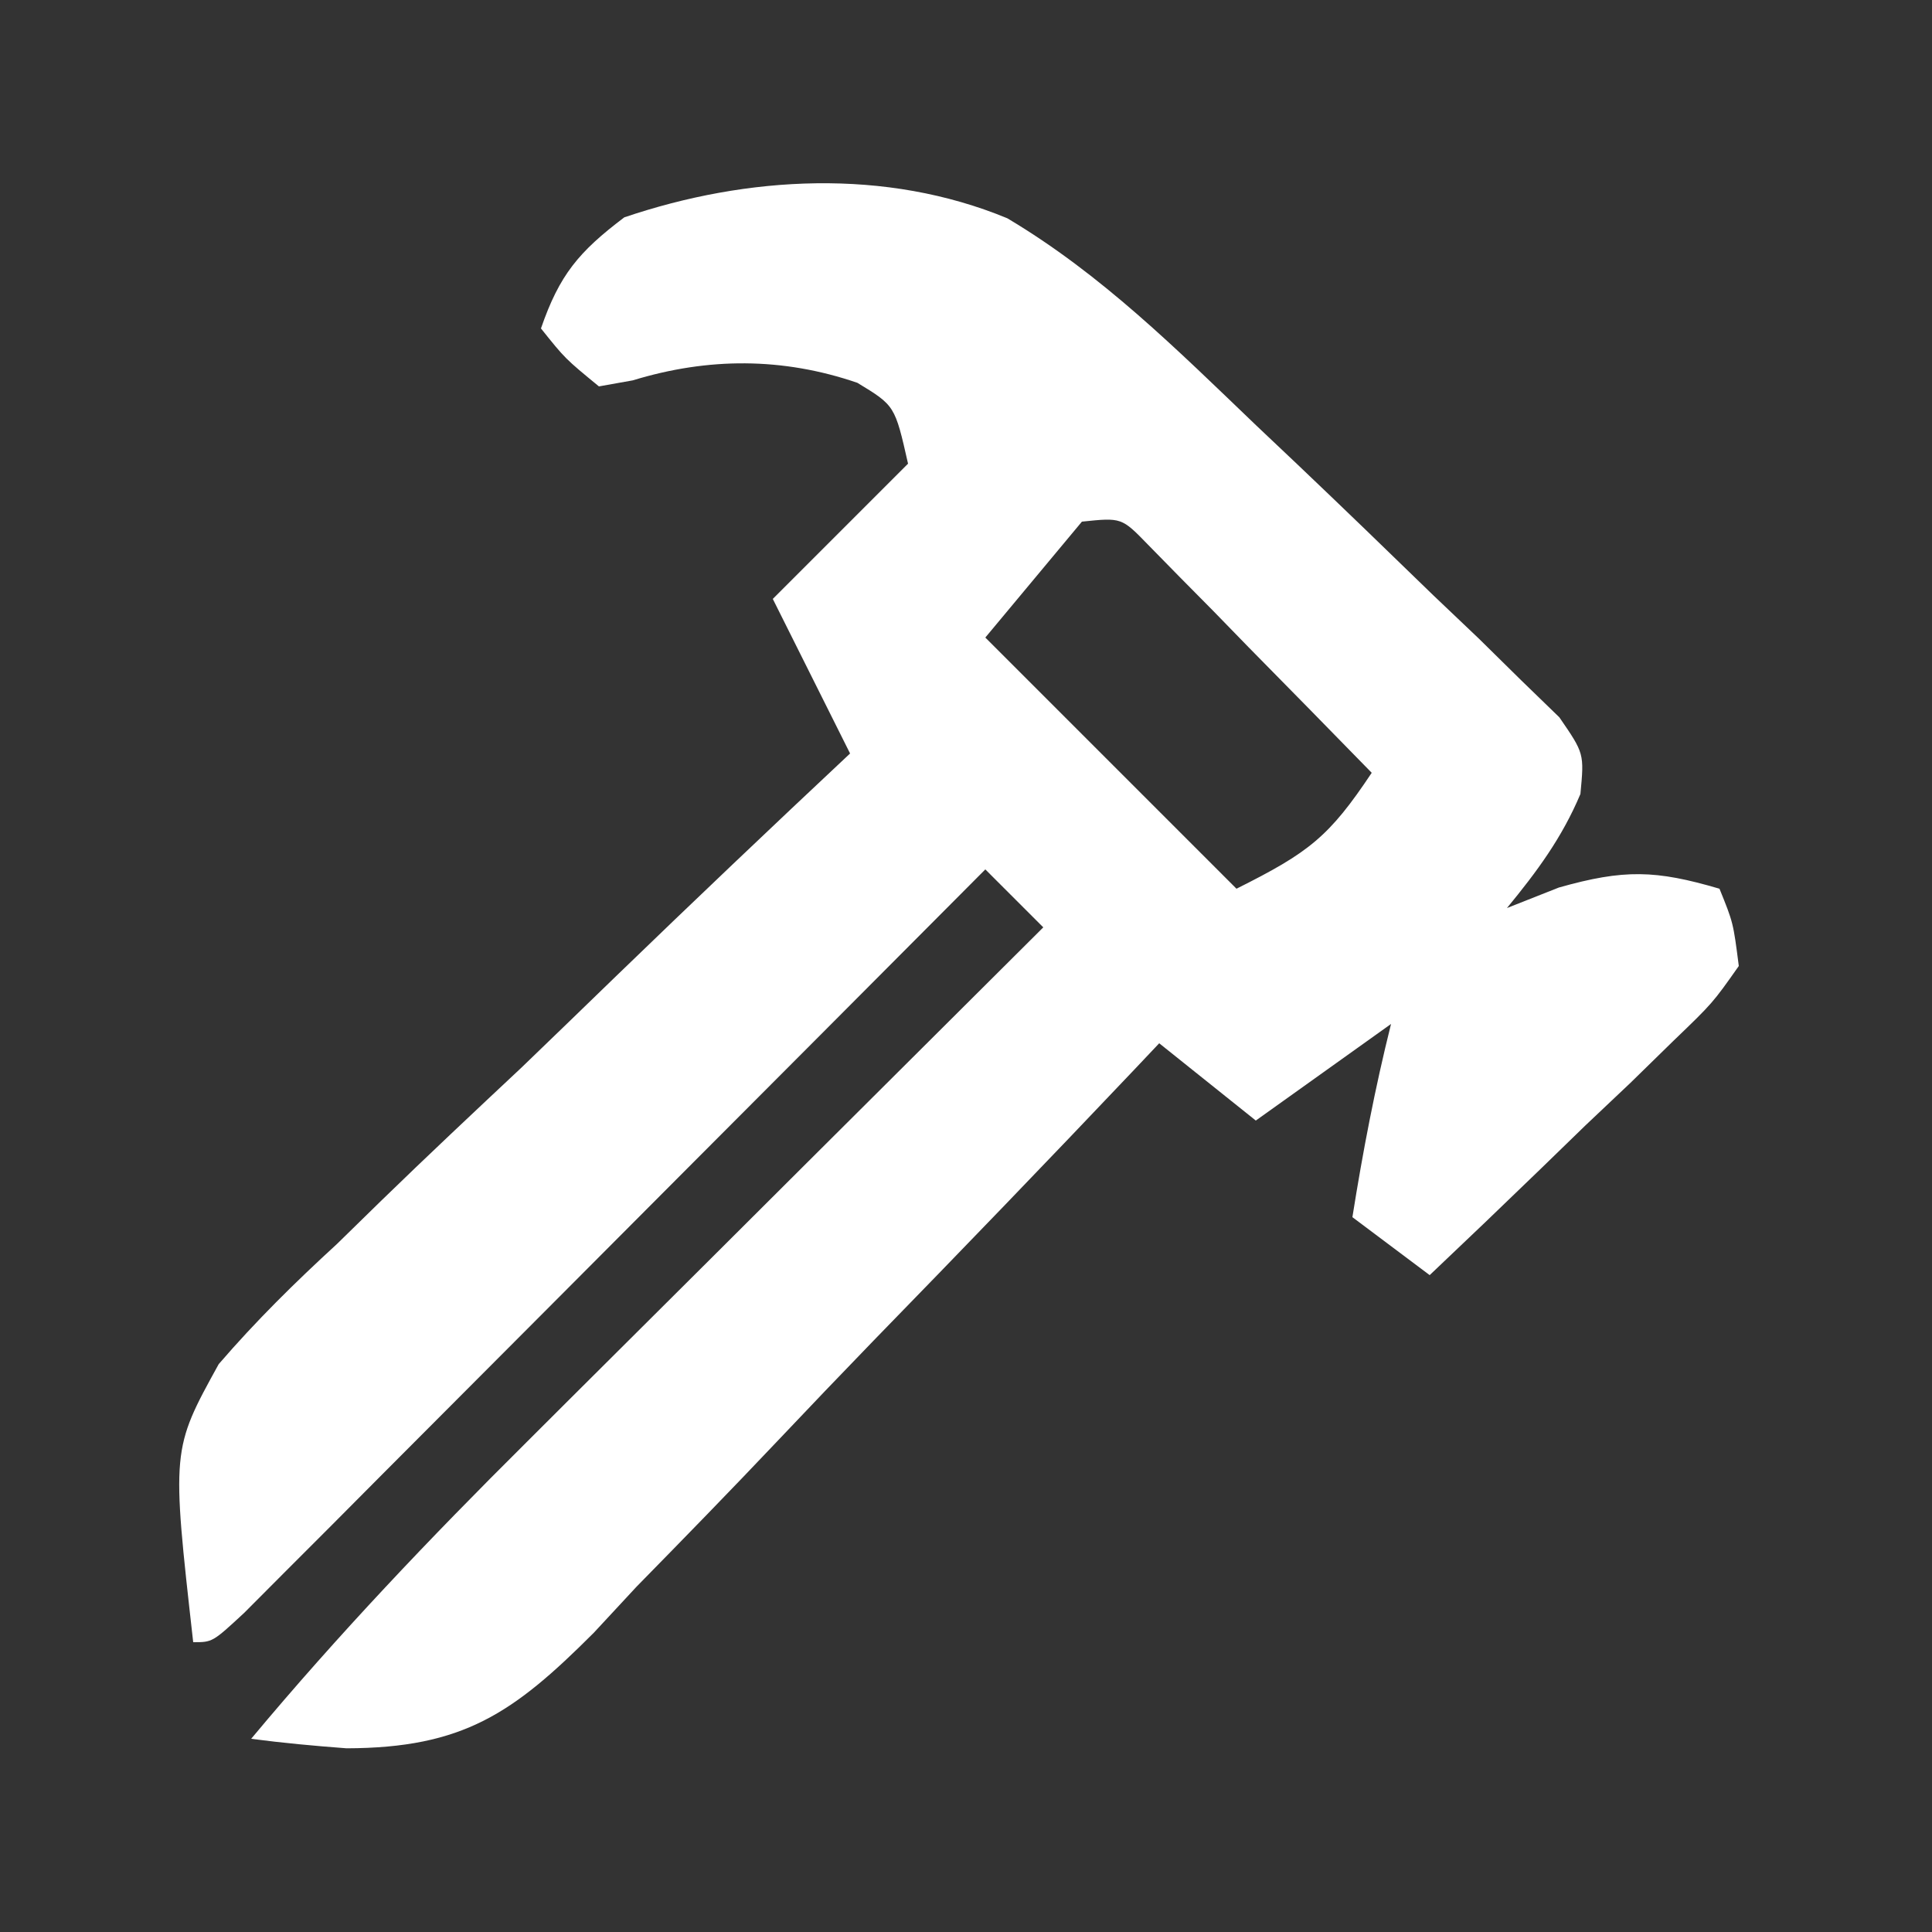 <?xml version="1.0" encoding="UTF-8"?>
<svg version="1.1" xmlns="http://www.w3.org/2000/svg" width="100" height="100">
<rect width="100%" height="100%" fill="#333333" stroke="none"/>
<path d="M0 0 C4.889 2.908 8.774 6.787 12.863 10.703 C13.919 11.702 13.919 11.702 14.995 12.72 C17.362 14.97 19.709 17.24 22.051 19.516 C22.83 20.257 23.61 20.998 24.413 21.762 C25.133 22.471 25.852 23.18 26.594 23.91 C27.574 24.861 27.574 24.861 28.575 25.831 C29.863 27.703 29.863 27.703 29.665 29.8 C28.708 32.071 27.423 33.804 25.863 35.703 C26.75 35.352 27.637 35.002 28.551 34.641 C31.925 33.686 33.56 33.732 36.863 34.703 C37.576 36.46 37.576 36.46 37.863 38.703 C36.508 40.626 36.508 40.626 34.461 42.594 C33.373 43.657 33.373 43.657 32.264 44.742 C31.492 45.472 30.721 46.201 29.926 46.953 C29.158 47.698 28.391 48.443 27.6 49.211 C25.698 51.053 23.786 52.883 21.863 54.703 C20.543 53.713 19.223 52.723 17.863 51.703 C18.403 48.31 19.029 45.041 19.863 41.703 C17.553 43.353 15.243 45.003 12.863 46.703 C10.388 44.723 10.388 44.723 7.863 42.703 C7.437 43.154 7.01 43.605 6.571 44.07 C2.11 48.775 -2.39 53.44 -6.913 58.084 C-8.594 59.82 -10.265 61.566 -11.926 63.322 C-14.321 65.851 -16.749 68.342 -19.188 70.828 C-19.918 71.616 -20.649 72.403 -21.402 73.214 C-25.574 77.392 -28.17 79.178 -34.196 79.195 C-35.846 79.071 -37.496 78.92 -39.137 78.703 C-34.639 73.311 -29.875 68.309 -24.895 63.363 C-24.126 62.596 -23.358 61.829 -22.566 61.039 C-20.134 58.612 -17.698 56.189 -15.262 53.766 C-13.603 52.112 -11.944 50.457 -10.285 48.803 C-6.238 44.767 -2.189 40.734 1.863 36.703 C0.873 35.713 -0.117 34.723 -1.137 33.703 C-1.636 34.204 -2.135 34.705 -2.649 35.222 C-7.34 39.933 -12.034 44.643 -16.731 49.349 C-19.146 51.769 -21.56 54.19 -23.971 56.613 C-26.741 59.396 -29.515 62.175 -32.289 64.953 C-33.159 65.828 -34.029 66.703 -34.925 67.604 C-35.726 68.405 -36.526 69.206 -37.351 70.031 C-38.06 70.742 -38.768 71.452 -39.498 72.185 C-41.137 73.703 -41.137 73.703 -42.137 73.703 C-43.259 63.737 -43.259 63.737 -40.817 59.311 C-38.893 57.077 -36.872 55.086 -34.699 53.094 C-33.945 52.356 -33.19 51.618 -32.412 50.858 C-30.014 48.527 -27.577 46.24 -25.137 43.953 C-23.496 42.373 -21.858 40.789 -20.223 39.203 C-16.225 35.337 -12.194 31.507 -8.137 27.703 C-8.425 27.126 -8.714 26.548 -9.012 25.953 C-10.053 23.87 -11.095 21.786 -12.137 19.703 C-9.827 17.393 -7.517 15.083 -5.137 12.703 C-5.817 9.696 -5.817 9.696 -7.762 8.516 C-11.628 7.193 -15.479 7.197 -19.387 8.391 C-19.964 8.494 -20.542 8.597 -21.137 8.703 C-22.887 7.266 -22.887 7.266 -24.137 5.703 C-23.179 2.927 -22.183 1.738 -19.824 -0.047 C-13.443 -2.21 -6.292 -2.602 0 0 Z M3.863 15.703 C2.213 17.683 0.563 19.663 -1.137 21.703 C3.153 25.993 7.443 30.283 11.863 34.703 C15.63 32.82 16.657 32.012 18.863 28.703 C16.744 26.53 14.619 24.365 12.488 22.203 C11.885 21.583 11.282 20.963 10.66 20.324 C10.08 19.738 9.5 19.151 8.902 18.547 C8.368 18.002 7.834 17.458 7.284 16.896 C5.917 15.489 5.917 15.489 3.863 15.703 Z " fill="#FFFFFF" transform="translate(52.137,11.297)"/>
</svg>
